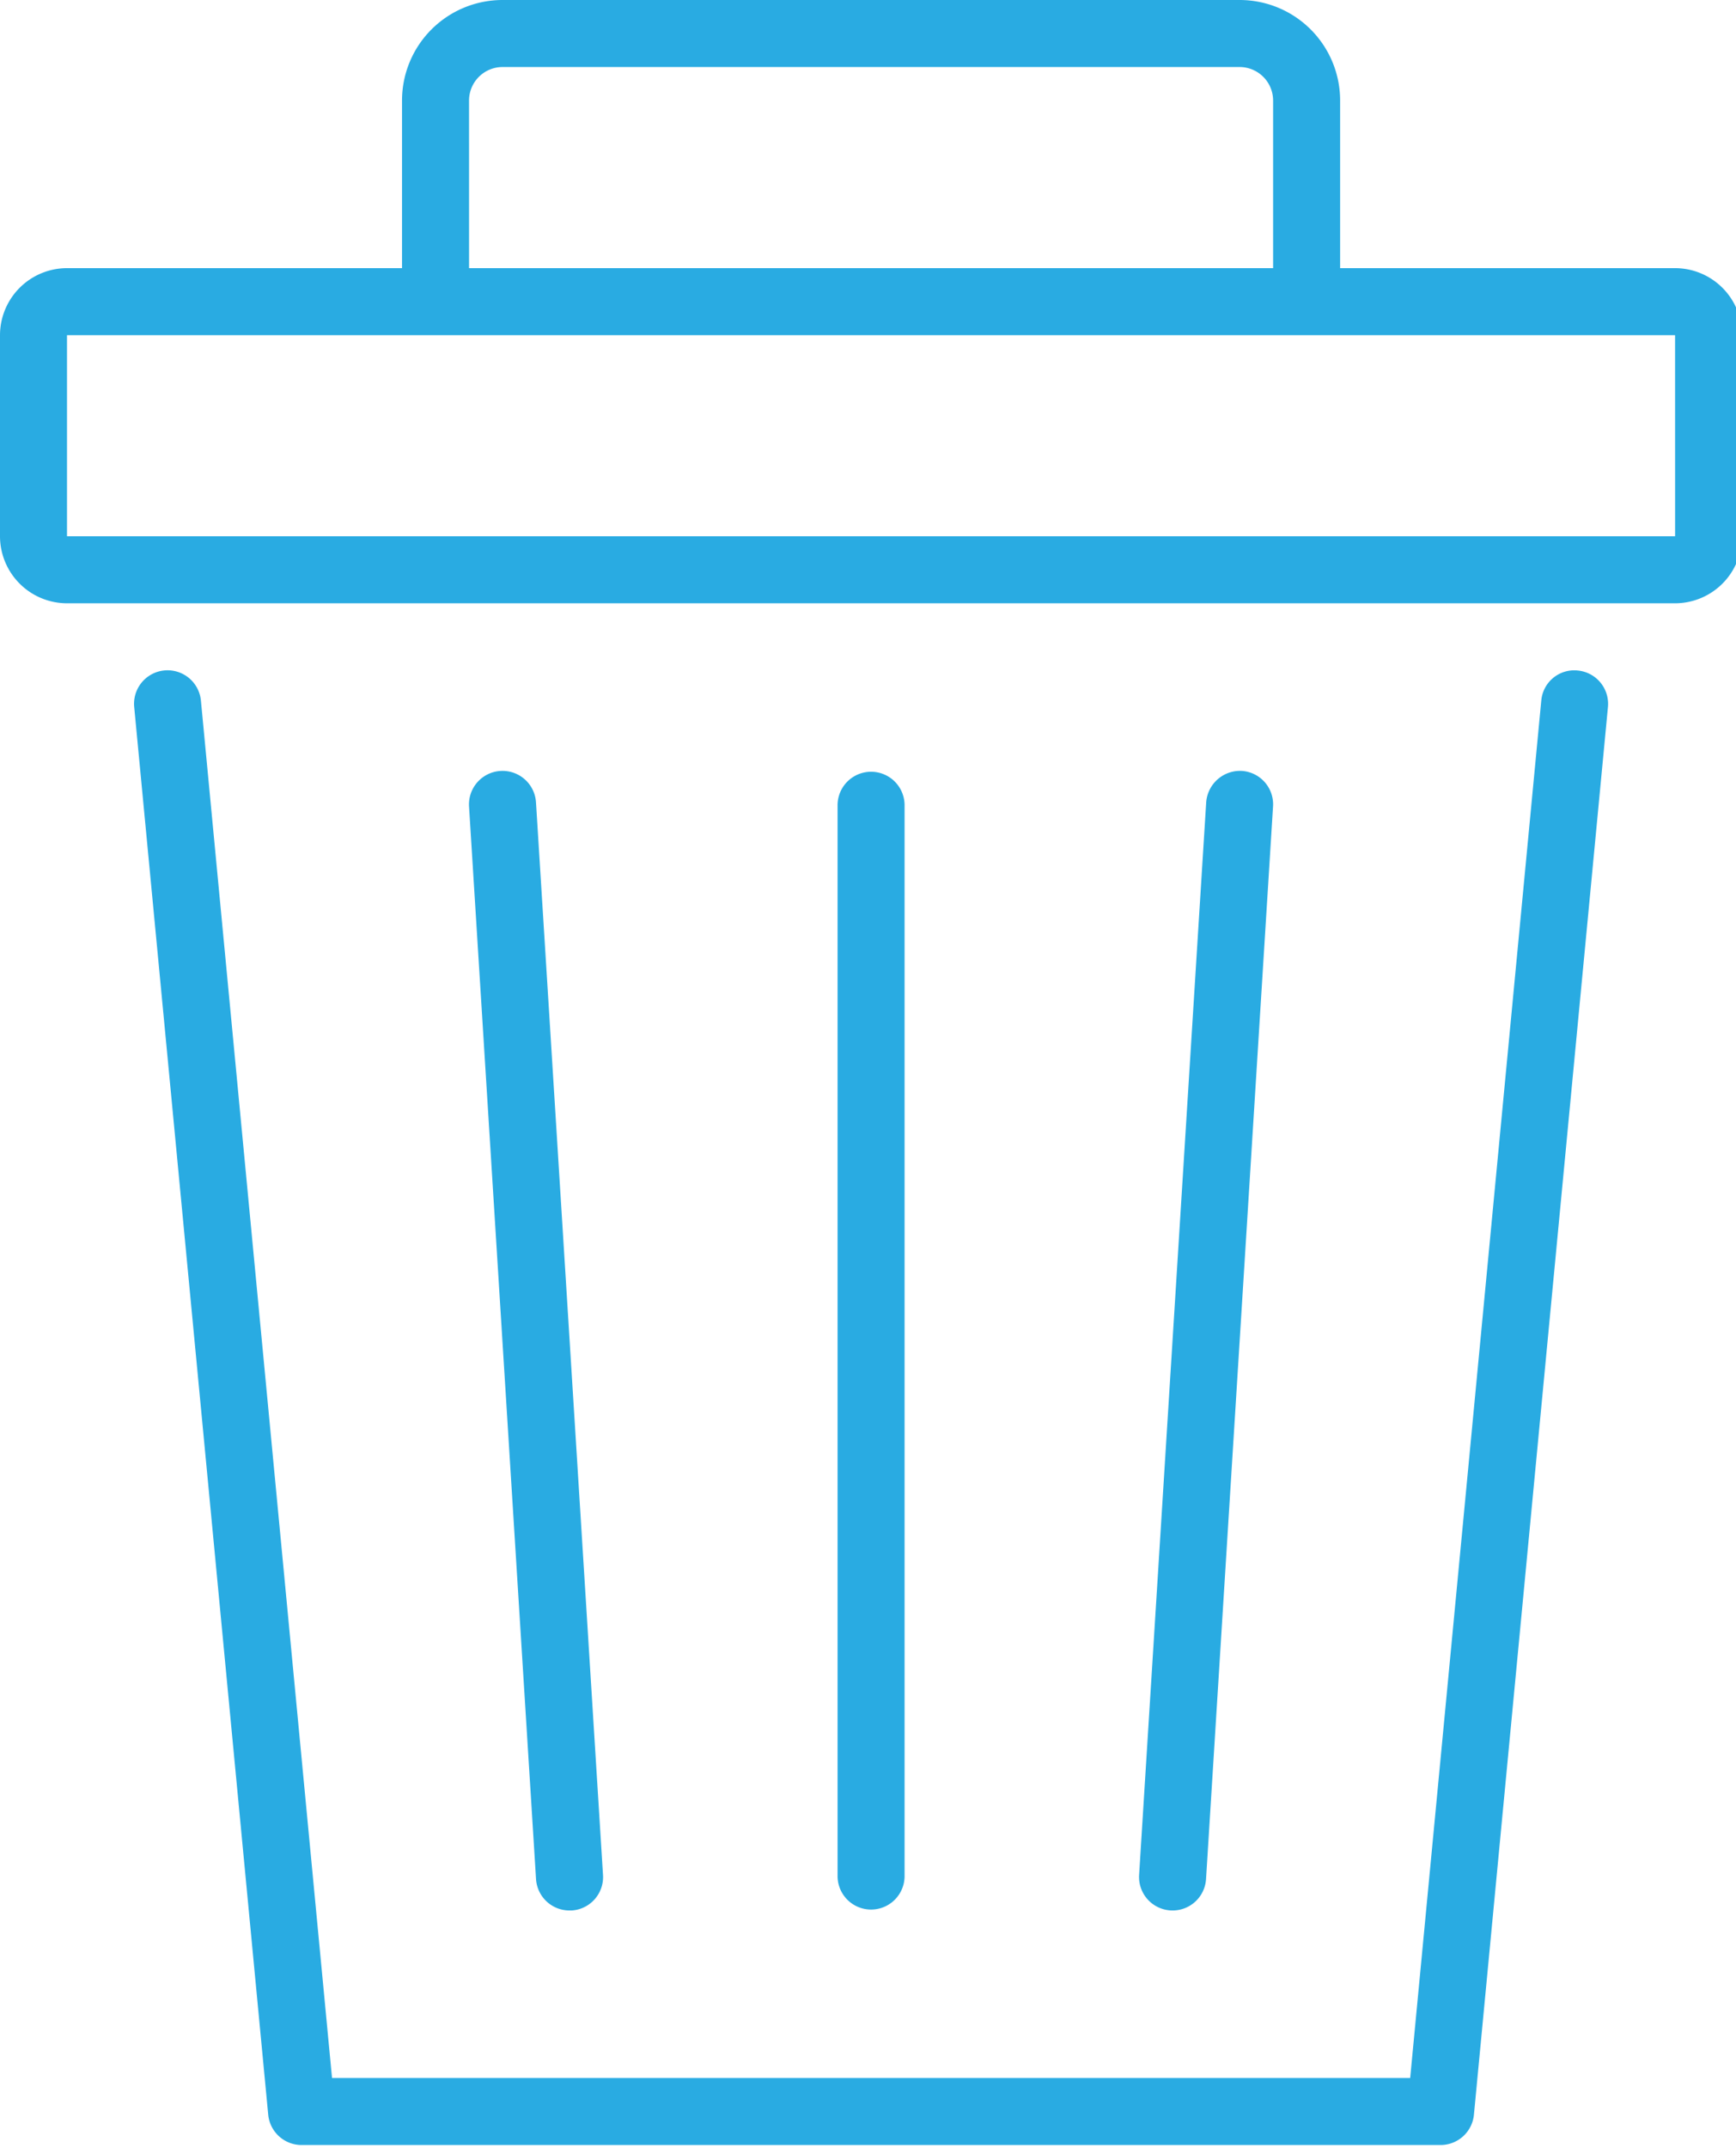 <svg xmlns="http://www.w3.org/2000/svg" width="76" height="94" viewBox="0 0 76 94">
  <g id="Trash_can_bin" data-name="Trash can bin" transform="translate(-0.001)">
    <path id="Trazado_17" data-name="Trazado 17" d="M79.336,11.734H64.669V4.4a4.4,4.4,0,0,0-4.4-4.4H28a4.4,4.4,0,0,0-4.4,4.4v7.334H8.933A2.937,2.937,0,0,0,6,14.667v8.8A2.937,2.937,0,0,0,8.933,26.4h70.4a2.937,2.937,0,0,0,2.933-2.933v-8.8A2.937,2.937,0,0,0,79.336,11.734ZM26.534,4.4A1.468,1.468,0,0,1,28,2.933H60.269A1.468,1.468,0,0,1,61.735,4.4v7.334h-35.2Zm52.8,19.067H8.933v-8.8h70.4Z" transform="translate(-5.999)" fill="#29abe2"/>
    <path id="Trazado_18" data-name="Trazado 18" d="M73.208,20.008a1.449,1.449,0,0,0-1.6,1.32L65.869,81.6h-47.2l-5.74-60.274a1.467,1.467,0,0,0-2.921.278l5.867,61.6a1.467,1.467,0,0,0,1.46,1.328H67.2a1.467,1.467,0,0,0,1.46-1.328l5.867-61.6A1.466,1.466,0,0,0,73.208,20.008Z" transform="translate(-4.132 9.334)" fill="#29abe2"/>
    <path id="Trazado_19" data-name="Trazado 19" d="M33.933,71.4V24.467a1.467,1.467,0,0,0-2.933,0V71.4a1.467,1.467,0,0,0,2.933,0Z" transform="translate(5.669 10.734)" fill="#29abe2"/>
    <path id="Trazado_20" data-name="Trazado 20" d="M41.468,72.868a1.467,1.467,0,0,0,1.462-1.375l2.933-46.935A1.465,1.465,0,0,0,44.492,23a1.486,1.486,0,0,0-1.555,1.372L40,71.31a1.465,1.465,0,0,0,1.372,1.555C41.406,72.867,41.437,72.868,41.468,72.868Z" transform="translate(9.87 10.735)" fill="#29abe2"/>
    <path id="Trazado_21" data-name="Trazado 21" d="M24.4,72.868l.093,0a1.465,1.465,0,0,0,1.372-1.555L22.931,24.376A1.467,1.467,0,1,0,20,24.559l2.933,46.935A1.467,1.467,0,0,0,24.4,72.868Z" transform="translate(0.535 10.735)" fill="#29abe2"/>
  </g>
</svg>
